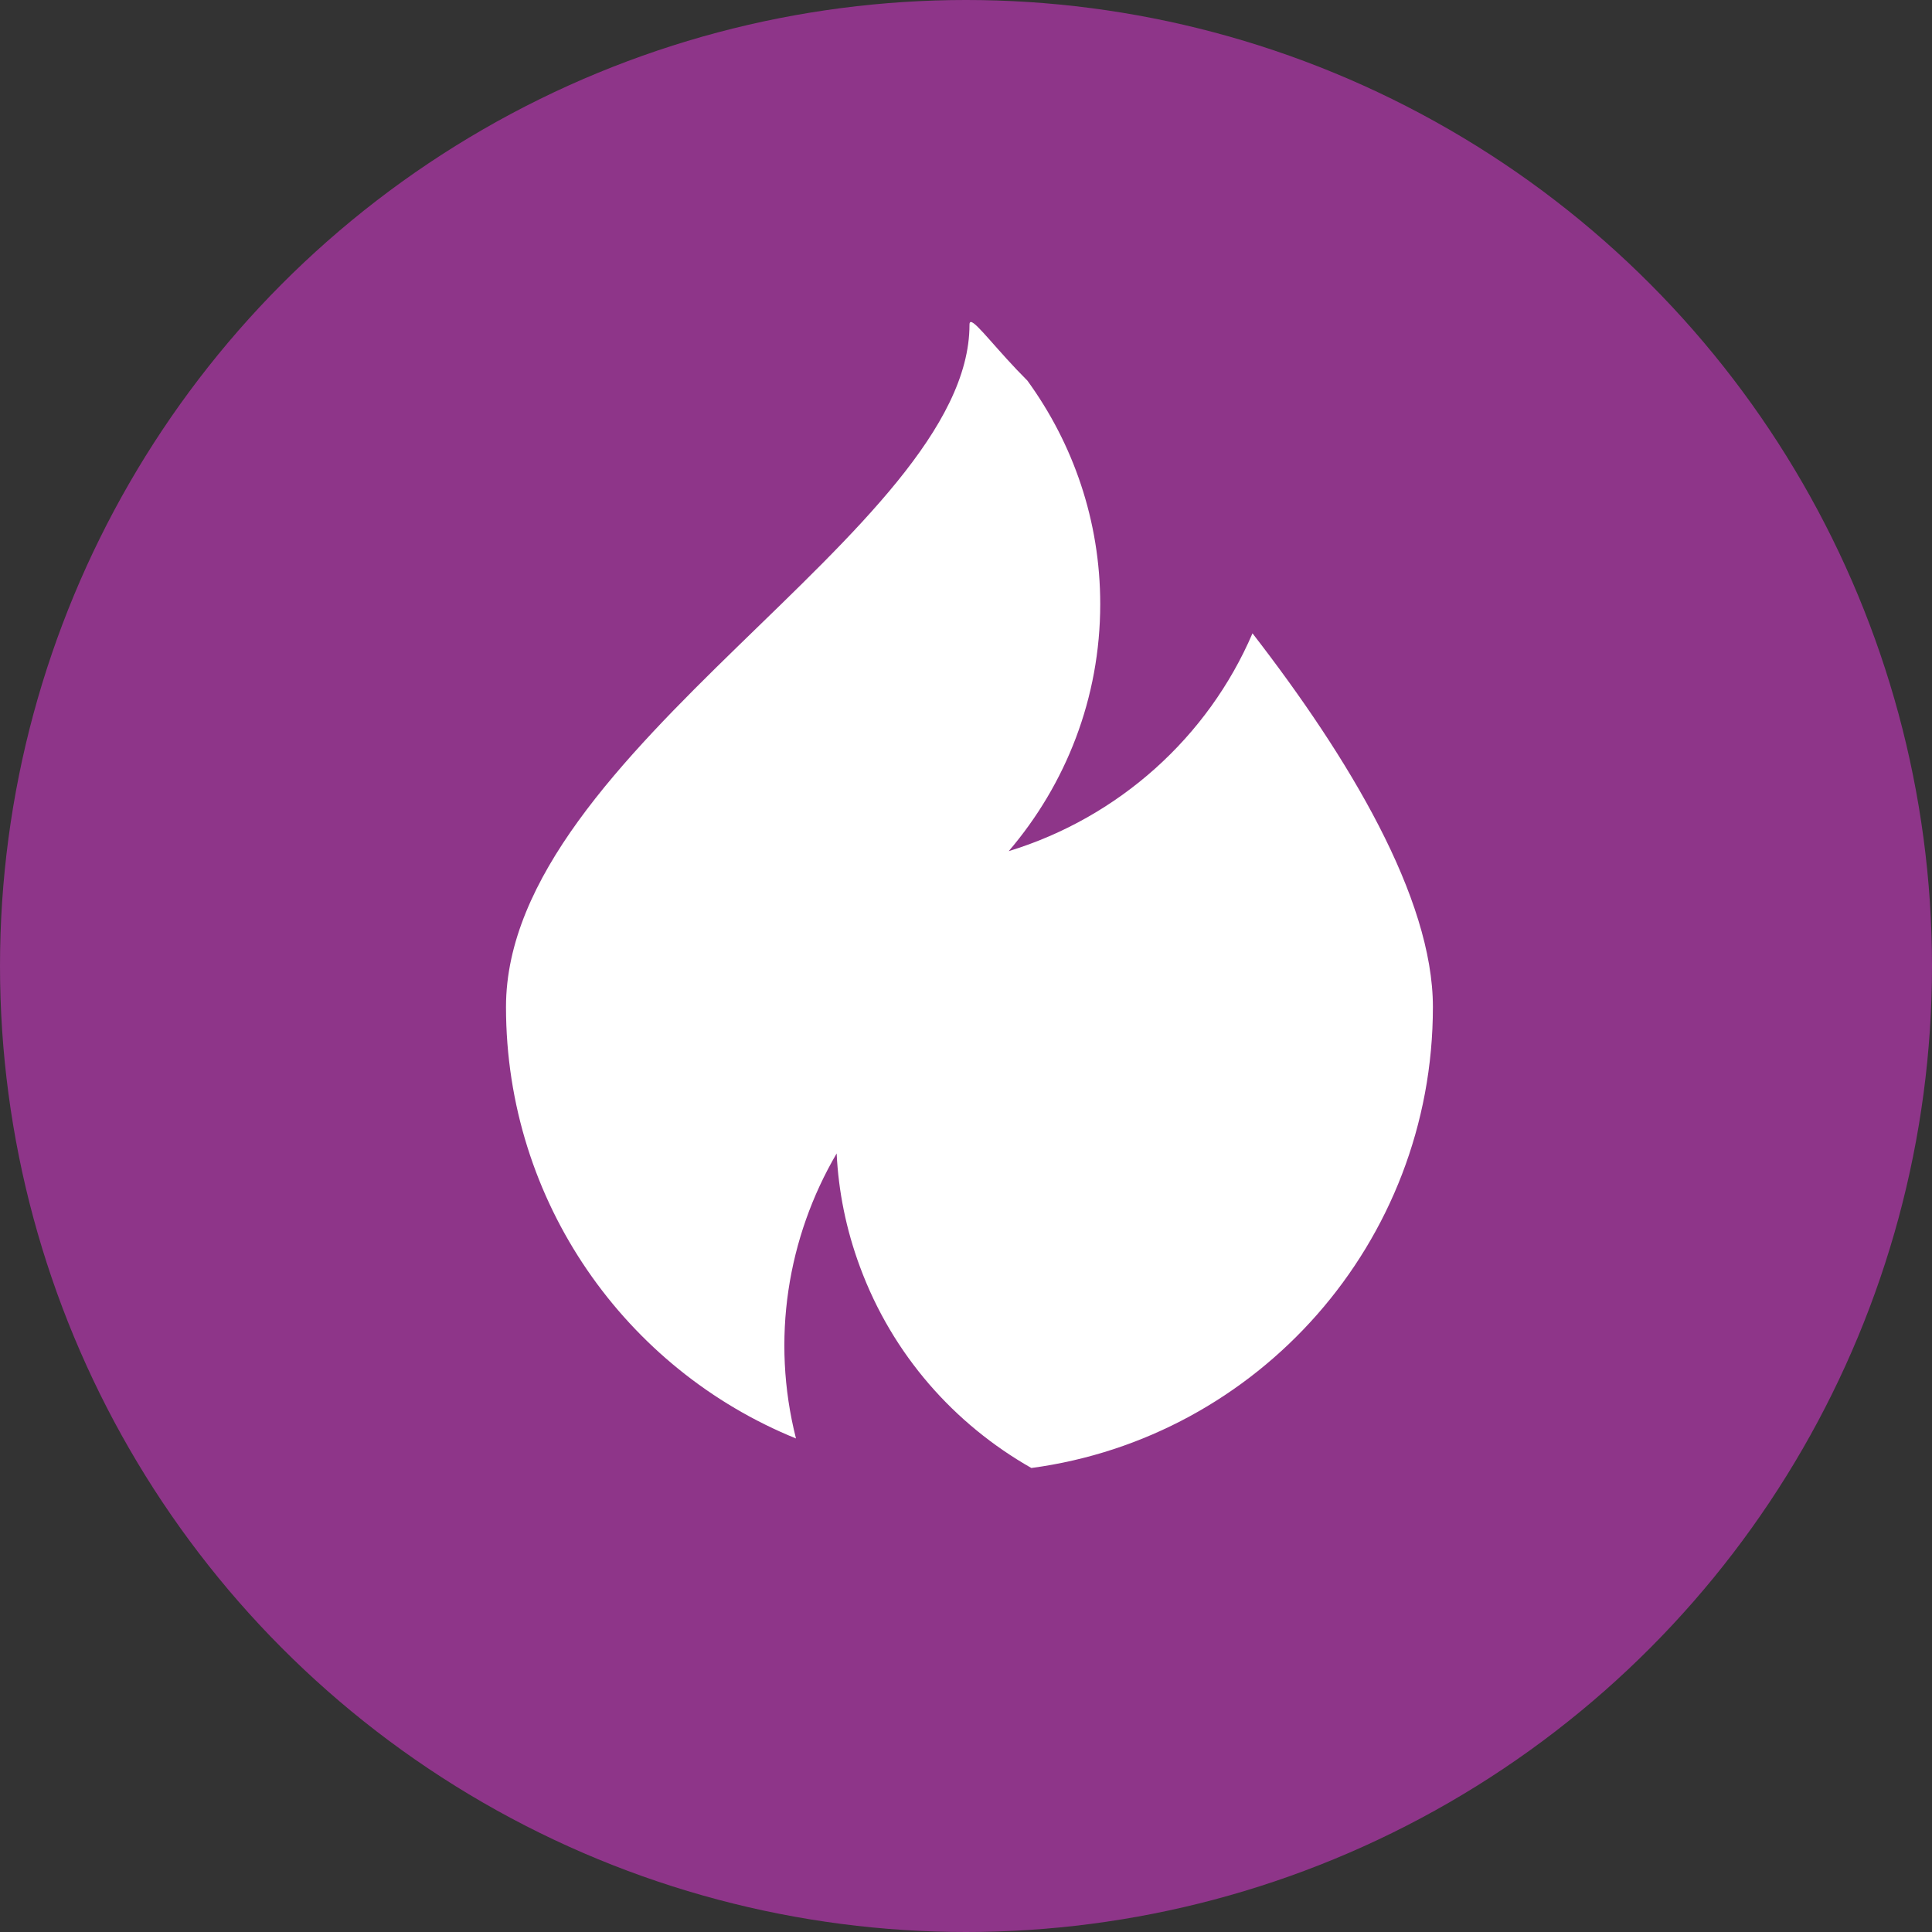 <?xml version="1.0" encoding="UTF-8"?> <svg xmlns="http://www.w3.org/2000/svg" xmlns:xlink="http://www.w3.org/1999/xlink" width="42px" height="42px" viewBox="0 0 42 42"><rect x="0" y="0" width="42" height="42" fill="#333333" stroke="none"/> <title>ы3</title> <g id="Шрифты,-Цвета,-Иконки" stroke="none" stroke-width="1" fill="none" fill-rule="evenodd"> <g id="ы3"> <circle id="Oval" fill="#8E3589" cx="21" cy="21" r="21"></circle> <path d="M21.076,7.058 C21.076,11.518 11,16.305 11,21.891 L11,21.891 C11,26.137 13.609,29.771 17.304,31.271 L17.304,31.271 C16.757,29.113 17.119,26.902 18.188,25.075 L18.188,25.075 C18.228,25.897 18.393,26.727 18.695,27.54 L18.695,27.54 C19.404,29.459 20.754,30.965 22.421,31.913 L22.421,31.913 C27.348,31.252 31.15,27.019 31.15,21.891 L31.15,21.891 C31.15,19.515 29.324,16.475 27.228,13.768 L27.228,13.768 C26.263,16.019 24.325,17.77 21.929,18.503 L21.929,18.503 C23.17,17.051 23.918,15.178 23.918,13.132 L23.918,13.132 C23.918,11.321 23.33,9.644 22.335,8.275 L22.335,8.275 C21.681,7.622 21.225,7 21.106,7 L21.106,7 C21.086,7 21.076,7.017 21.076,7.058 L21.076,7.058 Z" id="й3" fill="#FFFFFF"></path> </g> </g> </svg> 